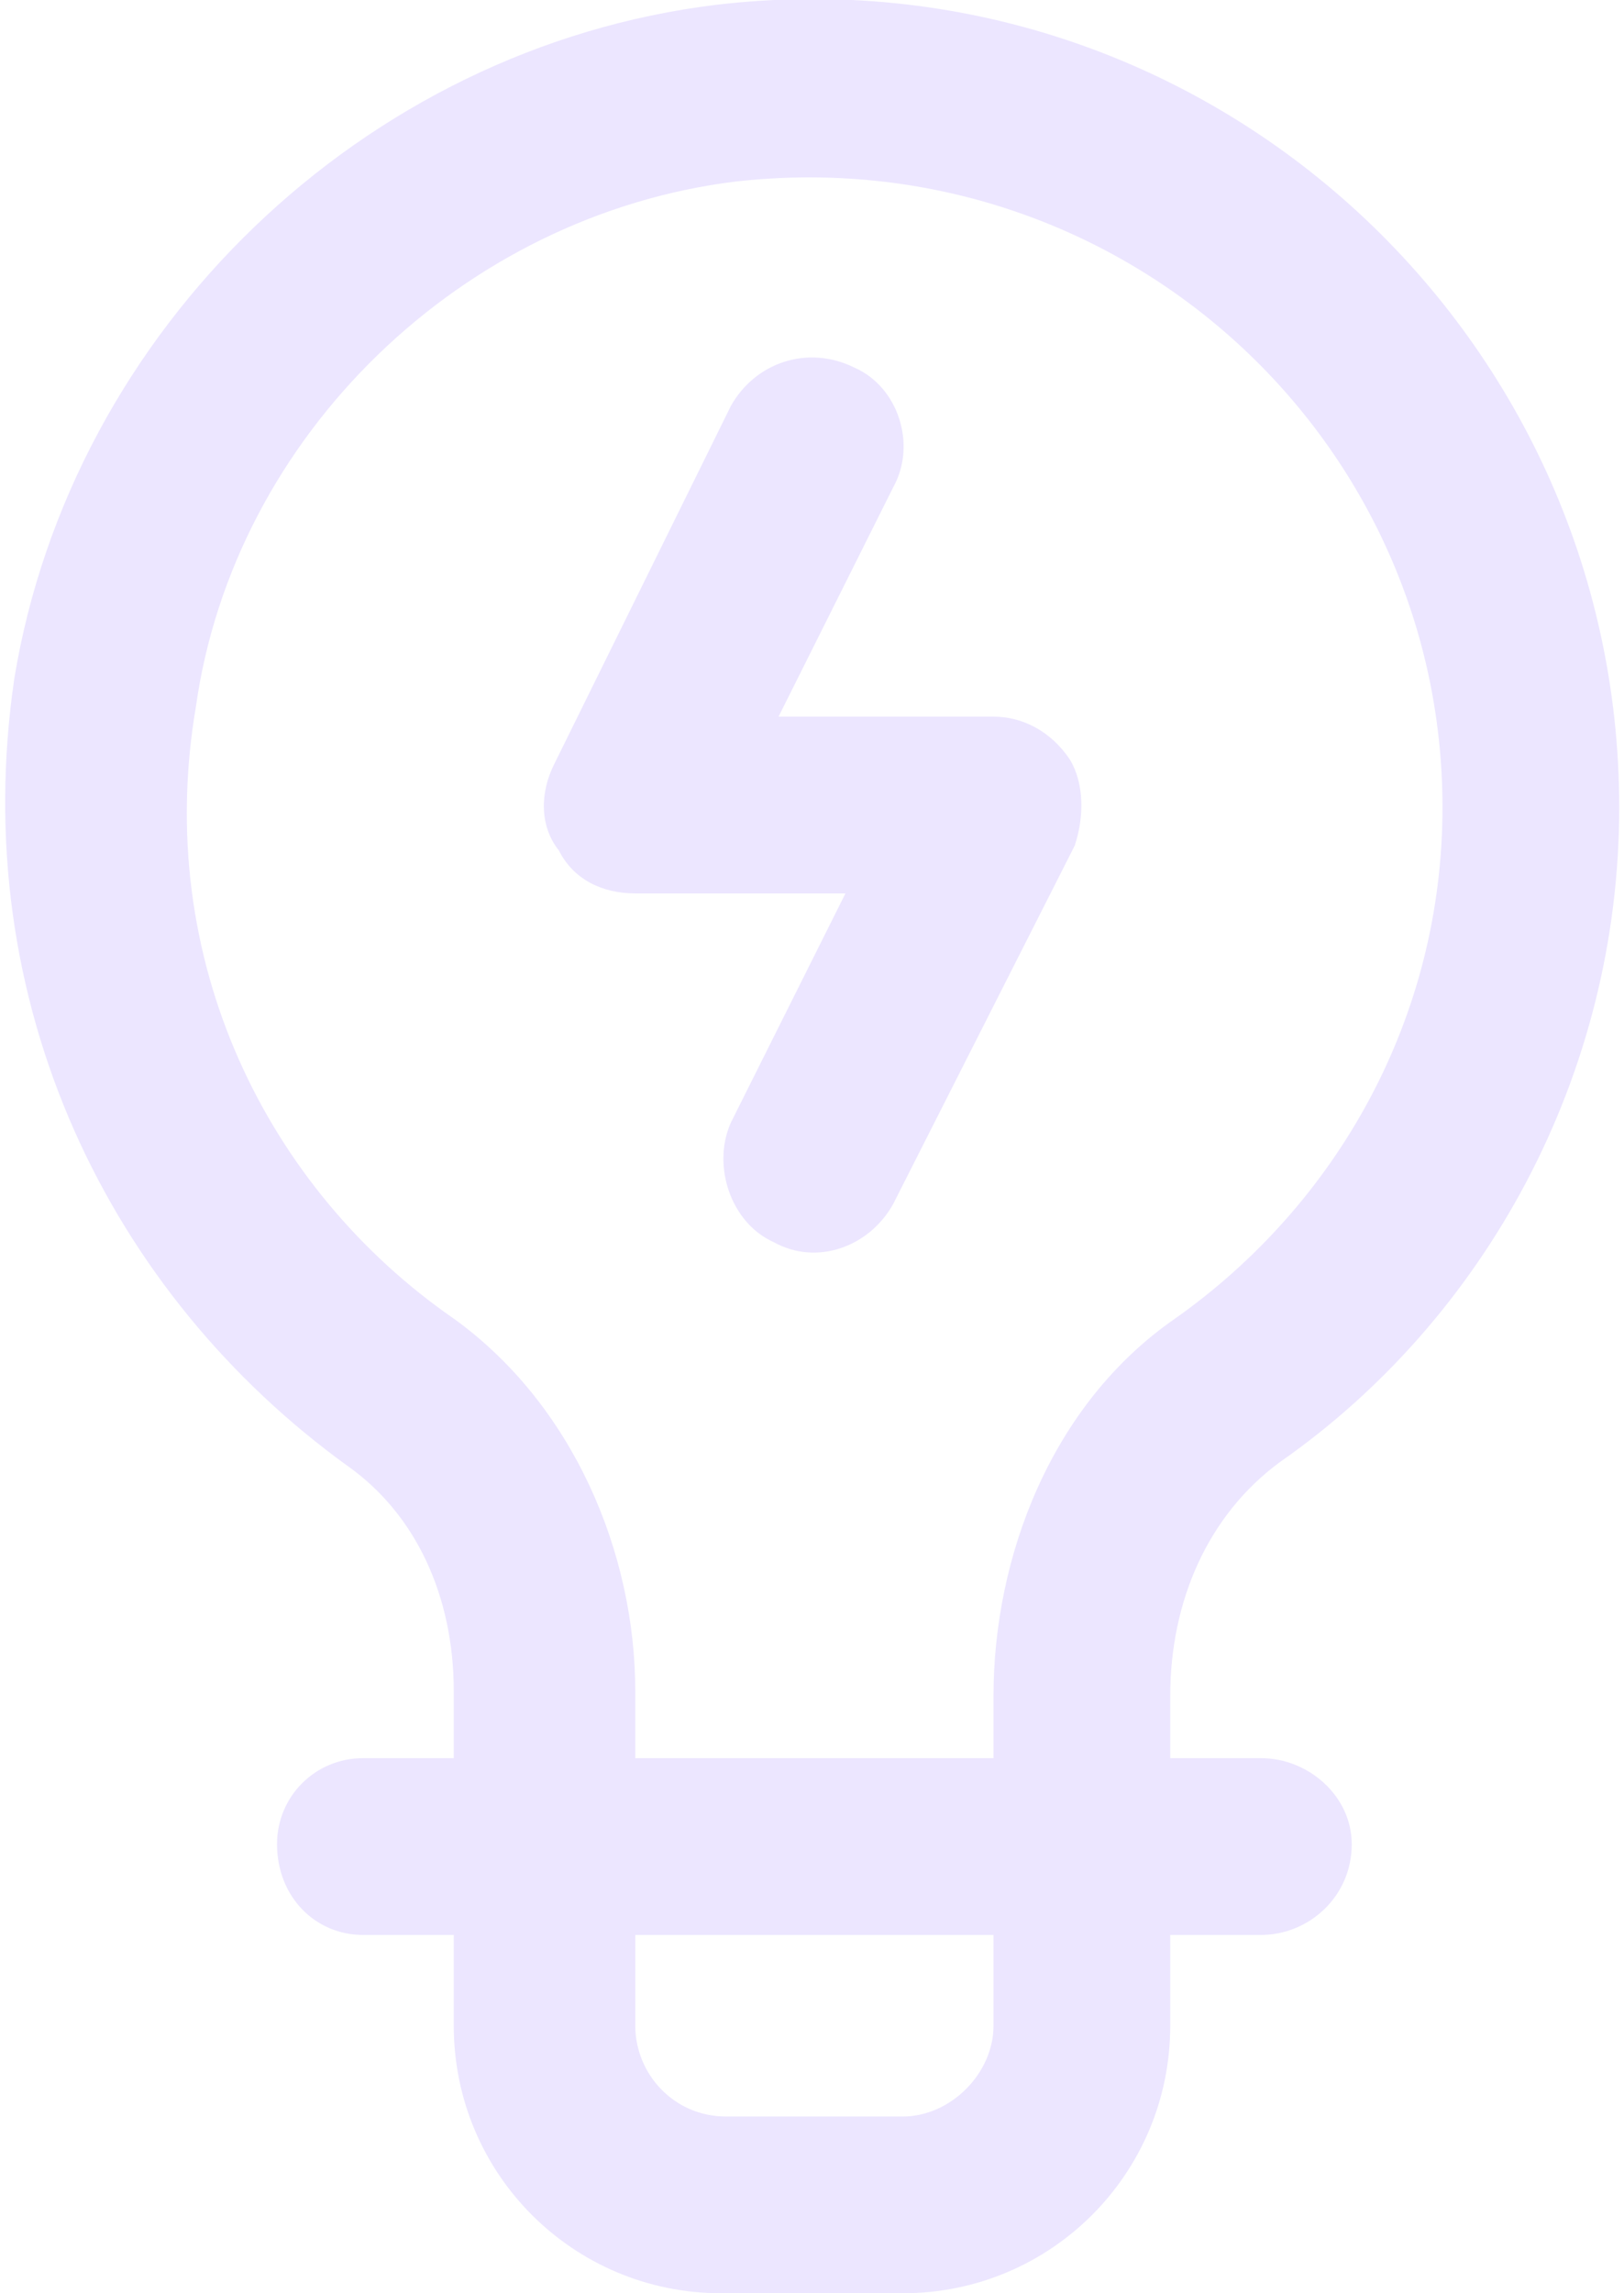<svg version="1.2" xmlns="http://www.w3.org/2000/svg" viewBox="0 0 34 48" width="34" height="48">
	<title>home feature section icon</title>
	<style>
		.s0 { fill: #ece6ff } 
	</style>
	<g>
		<path fill-rule="evenodd" class="s0" d="m26.4 36.8c1 0 1.9 0.8 1.9 1.8 0 1.1-0.9 1.9-1.9 1.9h-1.9v1.9c0 3.1-2.5 5.6-5.6 5.6h-3.8c-3.1 0-5.6-2.5-5.6-5.6v-1.9h-1.9c-1 0-1.8-0.8-1.8-1.9 0-1 0.8-1.8 1.8-1.8h1.9v-1.4c0-2-0.8-3.7-2.2-4.7-5-3.6-8-9.7-7-16.5 1.2-7.3 7.3-13.2 14.7-14.1 10.2-1.2 18.9 6.8 18.9 16.8 0 5.6-2.8 10.7-7.1 13.7-1.5 1.1-2.3 2.9-2.3 4.9v1.3zm3.8-19.9c0-7.8-6.8-14-14.8-13.1-5.7 0.7-10.5 5.3-11.3 11-0.9 5.3 1.5 10.1 5.4 12.8 2.5 1.8 3.8 4.9 3.8 7.8v1.4h7.5v-1.3c0-2.9 1.2-6.1 3.8-7.9 3.4-2.4 5.6-6.3 5.6-10.7zm-9.4 23.6h-7.5v1.9c0 1 0.8 1.9 1.9 1.9h3.7c1 0 1.9-0.9 1.9-1.9zm-2.9-32.8c0.9 0.4 1.3 1.6 0.8 2.5l-2.4 4.8h4.5c0.6 0 1.2 0.3 1.6 0.9 0.3 0.5 0.3 1.2 0.1 1.8l-3.8 7.5c-0.5 0.9-1.6 1.3-2.5 0.8-0.9-0.4-1.3-1.6-0.9-2.5l2.4-4.8h-4.4c-0.7 0-1.3-0.3-1.6-0.9-0.4-0.5-0.4-1.2-0.1-1.8l3.7-7.5c0.5-0.9 1.6-1.3 2.6-0.8zm-2.9-7.6l0.2 1.9z"/>
	</g>
</svg>